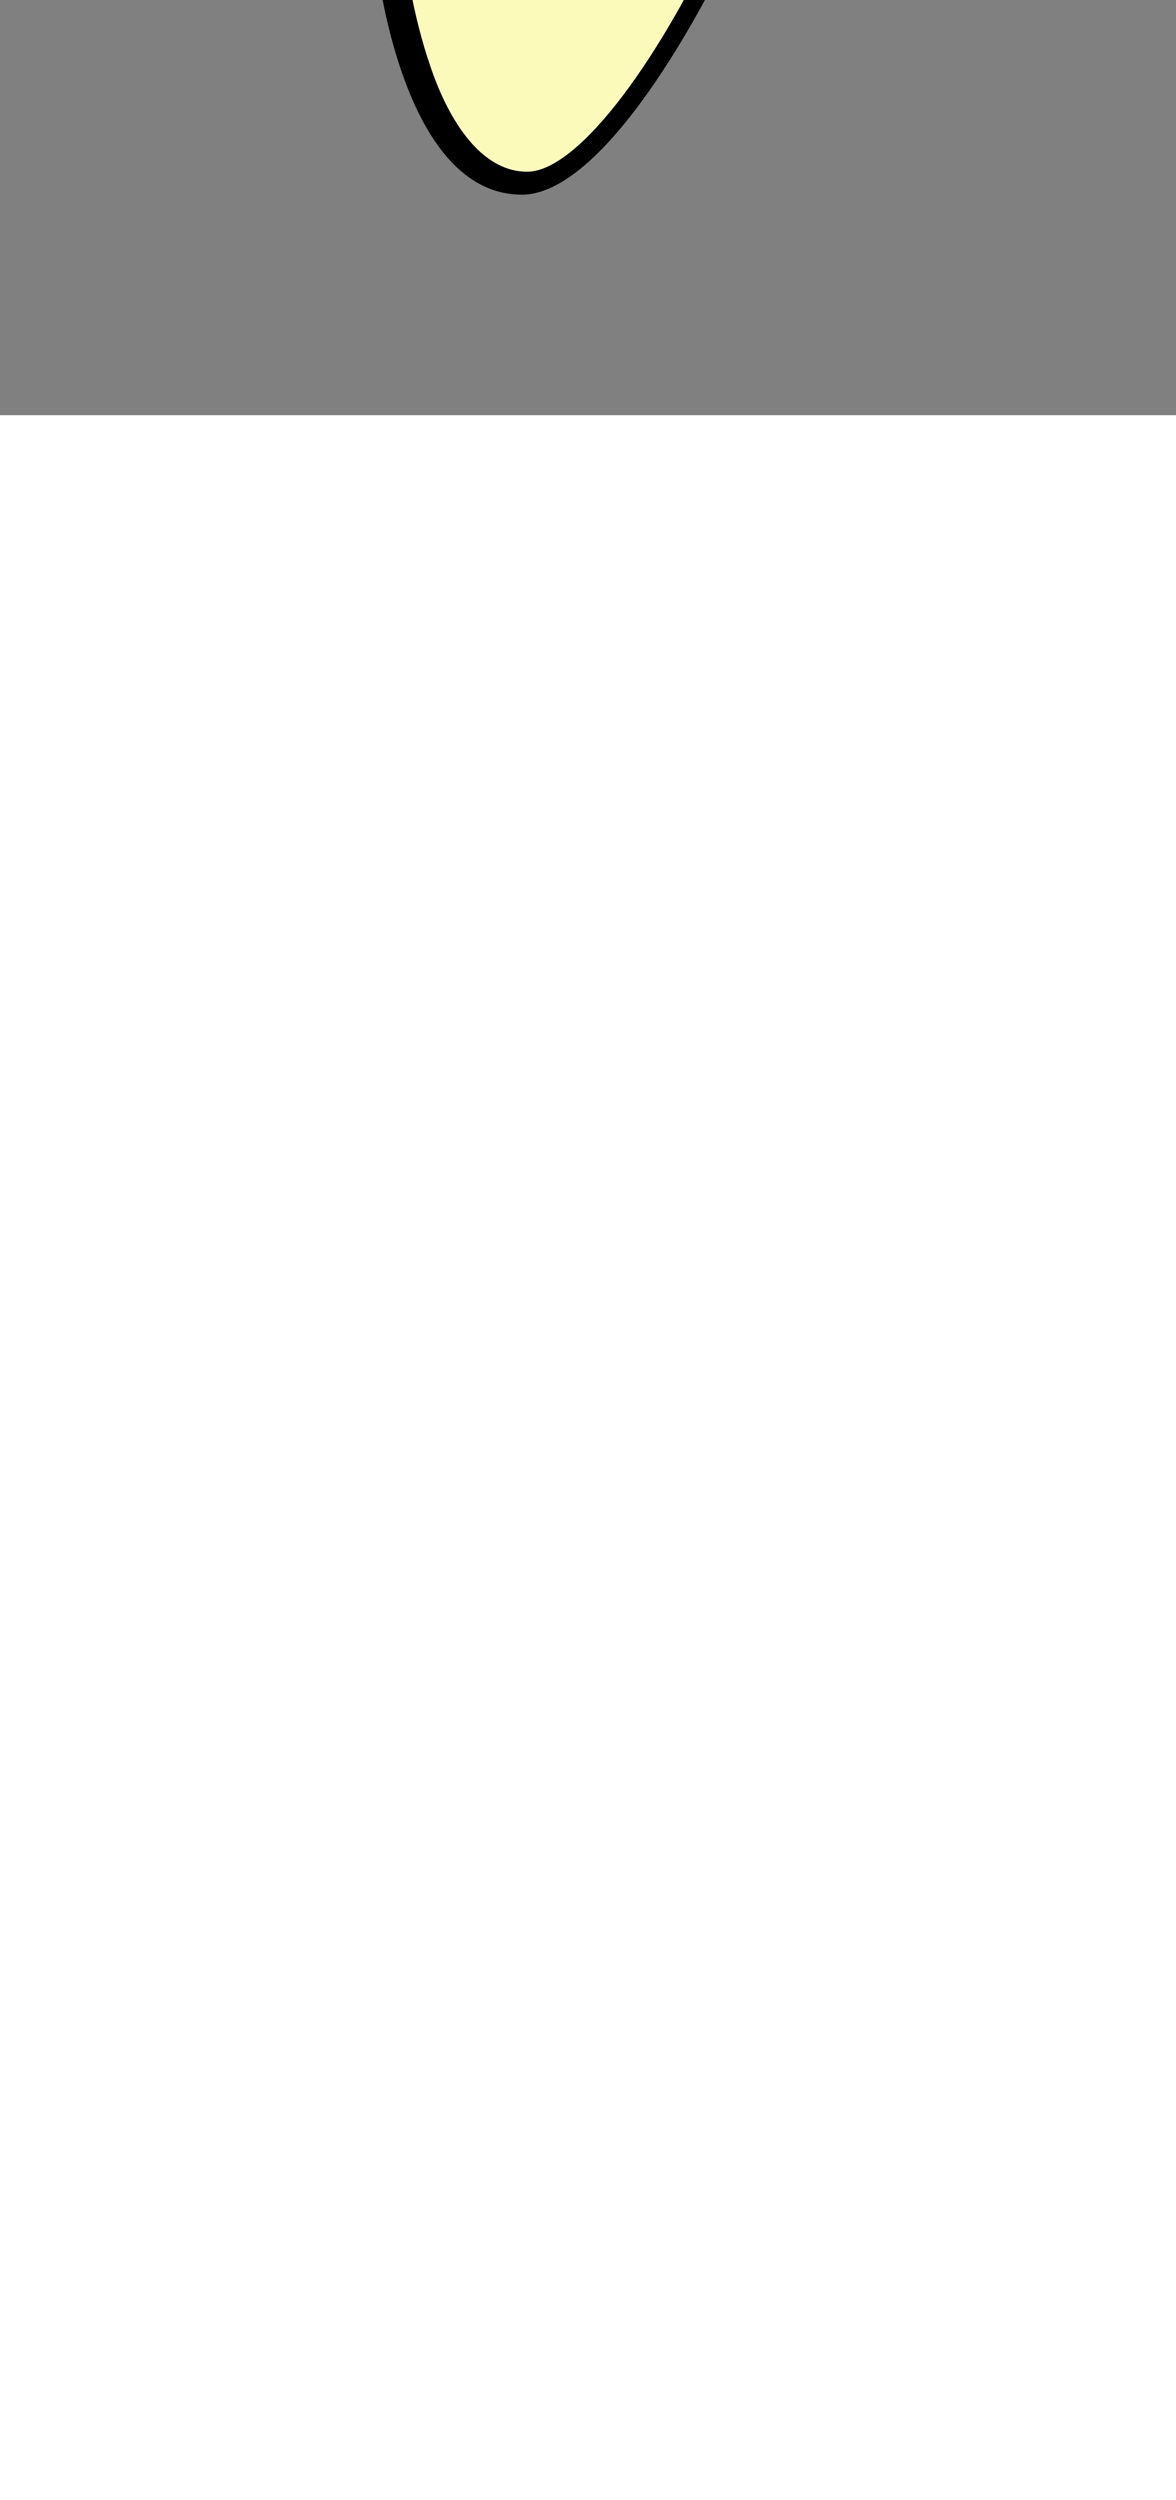 ﻿<?xml version="1.0" encoding="utf-8"?>
<!-- Generator: Adobe Illustrator 17.0.0, SVG Export Plug-In . SVG Version: 6.00 Build 0)  -->
<!DOCTYPE svg PUBLIC "-//W3C//DTD SVG 1.1//EN" "http://www.w3.org/Graphics/SVG/1.1/DTD/svg11.dtd">
<svg version="1.1" id="ur1" xmlns="http://www.w3.org/2000/svg" xmlns:xlink="http://www.w3.org/1999/xlink" x="0px" y="0px" viewBox="87.56 -14.113 80 169.955" enable-background="new 87.56 -14.113 80 169.955" xml:space="preserve" style="transform: scale(1,-1)">
<rect x="87.56" y="-14.113" width="80" height="169.955" fill="#808080" stroke="none"/>
<g id="ur1l-body" class="ur1l-body" cursor="pointer">
	<g id="root-body" class="root-body2">
		<g id="root-left-body">
		</g>
		<g id="root-right-body">
		</g>
		<g id="root-middle-body">
			<path id="root-middle-body" fill="#FCFABB" d="M106.428,94.314l-1.079-9.116V57.851c0,0,8.636-25.668,8.636-40.66     c0,0,1.559-15.472,9.116-15.472c7.556,0,23.629,30.465,23.629,57.812l1.439,35.262c0,0-2.399-13.433-20.629-13.433     S106.428,94.314,106.428,94.314z" />
			<path id="root-middle-outline" d="M148.249,95.633c-0.36,0-0.72-0.36-0.84-0.72c-0.12-0.48-2.519-12.714-19.91-12.714     c-17.271,0-20.03,11.754-20.15,12.234c-0.12,0.36-0.36,0.72-0.84,0.6c-0.36,0-0.72-0.36-0.84-0.72l-1.079-9.116v-0.12V57.851     c0-0.12,0-0.24,0-0.36c0.12-0.36,8.516-25.788,8.516-40.42l0,0c0.12-0.72,1.799-16.192,9.955-16.192     c5.037,0,11.395,10.315,15.352,19.07c5.757,12.834,8.996,27.227,8.996,39.461l1.439,35.262     C149.089,95.273,148.729,95.633,148.249,95.633L148.249,95.633z M106.511,85.198l0.72,5.877     c2.159-3.958,7.556-10.435,20.509-10.435c11.754,0,17.271,5.637,19.67,9.716l-1.199-30.825c0-27.227-15.952-57.092-22.788-57.092     c-3.358,0-5.517,3.958-6.596,7.196c-1.199,3.478-1.679,7.076-1.679,7.556c0,14.633-7.797,38.621-8.636,40.78     C106.511,57.971,106.511,85.198,106.511,85.198z" />
		</g>
	</g>
	<g id="crown-body" class="crown2">
		<path id="crown-body" fill="#FFFFFF" d="M146.331,90.115c0,0,24.588,61.05,0,61.05h-35.862c0,0-26.147-5.397-2.758-58.891    C114.187,77.641,139.974,79.321,146.331,90.115z" />
		<path id="crown-outline" d="M146.331,151.885h-35.862c-0.12,0-0.12,0-0.24,0c-0.36-0.12-6.356-1.439-10.195-8.756    c-3.838-7.436-5.757-22.308,6.956-51.214c2.758-6.356,9.476-10.435,18.231-11.035c9.356-0.6,18.351,2.998,21.709,8.756    c0,0,0,0.12,0.12,0.12c0,0.12,4.437,11.035,7.556,23.509c4.318,16.911,4.557,28.426,0.6,34.303    C153.288,150.325,150.288,151.885,146.331,151.885z M110.589,150.325h35.742c3.358,0,5.877-1.199,7.556-3.718    c8.756-12.954-7.556-54.334-8.276-56.252c-3.238-5.157-11.515-8.516-20.15-7.917c-3.838,0.24-7.316,1.199-10.075,2.758    c-3.118,1.799-5.397,4.198-6.836,7.196c-6.956,15.592-13.673,36.941-6.956,49.895    C104.832,148.646,109.869,150.086,110.589,150.325z" />
	</g>
</g>
<g id="root">
	<g id="root-middle">
		<g id="root-middle-body-hover" display="none">
			<g display="inline">
				<path fill="#CECECE" d="M123.064,0.879c5.037,0,11.395,10.315,15.352,19.07c5.757,12.834,8.996,27.227,8.996,39.461      l1.439,35.262c0.237,0.601-0.122,0.961-0.602,0.961c-0.36,0-0.72-0.36-0.84-0.72c-0.12-0.48-2.519-12.714-19.91-12.714      c-17.271,0-20.03,11.754-20.15,12.234c-0.104,0.312-0.297,0.624-0.66,0.624c-0.056,0-0.116-0.007-0.18-0.024      c-0.36,0-0.72-0.36-0.84-0.72l-1.079-9.116v-0.12V57.851c0-0.12,0-0.24,0-0.36c0.12-0.36,8.516-25.788,8.516-40.42      C113.228,16.352,114.907,0.879,123.064,0.879 M123.064-1.519c-6.258,0-10.742,6.581-12.303,18.056l-0.022,0.154l-0.028,0.179      l-0.004,0.203c0,14.308-8.309,39.411-8.393,39.662l-0.124,0.369v0.389v0.36v27.227v0.12v0.142l0.017,0.14l1.079,9.116      l0.029,0.243l0.078,0.233c0.427,1.28,1.548,2.204,2.794,2.342c0.167,0.028,0.335,0.041,0.501,0.041      c1.054,0,2.378-0.595,2.935-2.263l0.029-0.088l0.023-0.09c0.269-1.084,3.004-10.417,17.823-10.417      c14.352,0,17.145,8.997,17.56,10.801l0.005,0.023l0.018,0.074l0.023,0.09l0.029,0.088c0.463,1.39,1.744,2.36,3.115,2.36      c1.043,0,2.002-0.493,2.563-1.319c0.481-0.708,0.627-1.573,0.423-2.435l-1.425-34.918c-0.008-12.648-3.363-27.367-9.206-40.393      C137.818,12.804,130.537-1.519,123.064-1.519L123.064-1.519z" />
			</g>
		</g>
		<g id="root-middle-body-select" display="none">
			<path display="inline" fill="#4F80FF" d="M123.064,0.879c5.037,0,11.395,10.315,15.352,19.07     c5.757,12.834,8.996,27.227,8.996,39.461l1.439,35.262c0.237,0.601-0.122,0.961-0.602,0.961c-0.36,0-0.72-0.36-0.84-0.72     c-0.12-0.48-2.519-12.714-19.91-12.714c-17.271,0-20.03,11.754-20.15,12.234c-0.104,0.312-0.297,0.624-0.66,0.624     c-0.056,0-0.116-0.007-0.18-0.024c-0.36,0-0.72-0.36-0.84-0.72l-1.079-9.116v-0.12V57.851c0-0.12,0-0.24,0-0.36     c0.12-0.36,8.516-25.788,8.516-40.42C113.228,16.352,114.907,0.879,123.064,0.879 M123.064-1.519     c-6.258,0-10.742,6.581-12.303,18.056l-0.022,0.154l-0.028,0.179l-0.004,0.203c0,14.308-8.309,39.411-8.393,39.662l-0.124,0.369     v0.389v0.36v27.227v0.12v0.142l0.017,0.14l1.079,9.116l0.029,0.243l0.078,0.233c0.427,1.28,1.548,2.204,2.794,2.342     c0.167,0.028,0.335,0.041,0.501,0.041c1.054,0,2.378-0.595,2.935-2.263l0.029-0.088l0.023-0.09     c0.269-1.084,3.004-10.417,17.823-10.417c14.352,0,17.145,8.997,17.56,10.801l0.005,0.023l0.018,0.074l0.023,0.09l0.029,0.088     c0.463,1.39,1.744,2.36,3.115,2.36c1.043,0,2.002-0.493,2.563-1.319c0.481-0.708,0.627-1.573,0.423-2.435l-1.425-34.918     c-0.008-12.648-3.363-27.367-9.206-40.393C137.818,12.804,130.537-1.519,123.064-1.519L123.064-1.519z" />
		</g>
	</g>
</g>
<g id="crown">
	<g id="crown-hover" display="none">
		<path display="inline" fill="#CECECE" d="M127.253,80.815c8.6,0,16.562,3.483,19.676,8.821c0,0,0,0.12,0.12,0.12    c0,0.12,4.437,11.035,7.556,23.509c4.318,16.911,4.557,28.426,0.6,34.303c-1.917,2.758-4.916,4.318-8.874,4.318h-35.862    c-0.12,0-0.12,0-0.24,0c-0.36-0.12-6.356-1.439-10.195-8.756c-3.838-7.436-5.757-22.308,6.956-51.214    c2.758-6.356,9.476-10.435,18.231-11.035C125.901,80.836,126.579,80.815,127.253,80.815 M127.253,78.416    c-0.727,0-1.462,0.024-2.186,0.07c-9.597,0.657-17.173,5.32-20.278,12.474c-13.072,29.725-10.962,45.376-6.888,53.269    c3.723,7.095,9.338,9.313,11.579,9.936l0.369,0.124l0.379-0.005h0.24h35.862c4.663,0,8.413-1.849,10.844-5.348    c4.404-6.539,4.318-18.391-0.246-36.265c-1.793-7.173-4.278-14.943-7.383-23.083c-0.037-0.097-0.07-0.182-0.098-0.258v-1.974    h-1.138C144.426,81.888,136.338,78.416,127.253,78.416L127.253,78.416z" />
	</g>
</g>
    
<rect id="extraction-complete" x="87.919" y="-14.113" display="none" fill="#FFFFFF" width="79.64" height="169.955" />

				<g id="implant-complete" class="implant-complete" display="none">
					<g display="inline" transform="translate(-63,-55) scale(1.5, 1.5)">
						<g>
						<g>
							<polygon id="implant-body" fill="#00FFFF" stroke="#000000" stroke-width="1" stroke-miterlimit="10" points="119.903,88.444 121.367,88.444 121.367,45.001 132.105,45.001 132.105,88.444          133.569,88.444 133.569,92.511 119.903,92.511        " />
						</g>
					</g>
						<circle display="inline" fill="#FFFFFF" stroke="#000000" stroke-width="0.5" stroke-miterlimit="10" cx="124.784" cy="51.021" r="2.116" />
						<circle display="inline" fill="#FFFFFF" stroke="#000000" stroke-width="0.5" stroke-miterlimit="10" cx="128.851" cy="60.621" r="2.116" />
						<circle display="inline" fill="#FFFFFF" stroke="#000000" stroke-width="0.5" stroke-miterlimit="10" cx="124.784" cy="70.057" r="2.115" />
						<circle display="inline" fill="#FFFFFF" stroke="#000000" stroke-width="0.5" stroke-miterlimit="10" cx="128.851" cy="79.494" r="2.115" />
				</g>
				</g>
    
	<g id="crown-body-select" display="none">
		<path display="inline" fill="#4F80FF" d="M127.253,80.815c8.6,0,16.562,3.483,19.676,8.821c0,0,0,0.12,0.12,0.12    c0,0.12,4.437,11.035,7.556,23.509c4.318,16.911,4.557,28.426,0.6,34.303c-1.917,2.758-4.916,4.318-8.874,4.318h-35.862    c-0.12,0-0.12,0-0.24,0c-0.36-0.12-6.356-1.439-10.195-8.756c-3.838-7.436-5.757-22.308,6.956-51.214    c2.758-6.356,9.476-10.435,18.231-11.035C125.901,80.836,126.579,80.815,127.253,80.815 M127.253,78.416    c-0.727,0-1.462,0.024-2.186,0.07c-9.597,0.657-17.173,5.32-20.278,12.474c-13.072,29.725-10.962,45.376-6.888,53.269    c3.723,7.095,9.338,9.313,11.579,9.936l0.369,0.124l0.379-0.005h0.24h35.862c4.663,0,8.413-1.849,10.844-5.348    c4.404-6.539,4.318-18.391-0.246-36.265c-1.793-7.173-4.278-14.943-7.383-23.083c-0.037-0.097-0.07-0.182-0.098-0.258v-1.974    h-1.138C144.426,81.888,136.338,78.416,127.253,78.416L127.253,78.416z" />
	</g>
<g id="ur1l-select" class="ur1l-select" display="none">
	<g display="inline">
		<path fill="#4F80FF" d="M123.064,0.879c5.037,0,11.395,10.315,15.352,19.07c5.757,12.834,8.996,27.227,8.996,39.461l1.437,35.188    c1.577,4.371,3.898,11.232,5.755,18.666c4.318,16.911,4.557,28.426,0.6,34.303c-1.917,2.758-4.916,4.318-8.874,4.318h-35.862    c-0.12,0-0.12,0-0.24,0c-0.36-0.12-6.356-1.439-10.195-8.756c-3.717-7.201-5.633-21.378,5.796-48.519    c-0.067-0.094-0.124-0.193-0.158-0.295l-1.079-9.116v-0.12V57.851c0-0.12,0-0.24,0-0.36c0.12-0.36,8.516-25.788,8.516-40.42    C113.228,16.352,114.907,0.879,123.064,0.879 M123.064-1.519c-6.258,0-10.742,6.581-12.303,18.056l-0.022,0.154l-0.028,0.179    l-0.004,0.203c0,14.308-8.309,39.411-8.393,39.662l-0.124,0.369v0.389v0.36v27.227v0.12v0.142l0.017,0.14l1.067,9.014    c-11.427,27.523-9.249,42.229-5.375,49.734c3.723,7.095,9.338,9.313,11.579,9.936l0.369,0.124l0.379-0.005h0.24h35.862    c4.663,0,8.413-1.849,10.844-5.348c4.404-6.539,4.318-18.391-0.246-36.265c-1.433-5.734-3.402-12.139-5.699-18.538l-1.419-34.772    c-0.008-12.648-3.363-27.367-9.206-40.393C137.818,12.804,130.537-1.519,123.064-1.519L123.064-1.519z" />
	</g>
</g>
</svg>